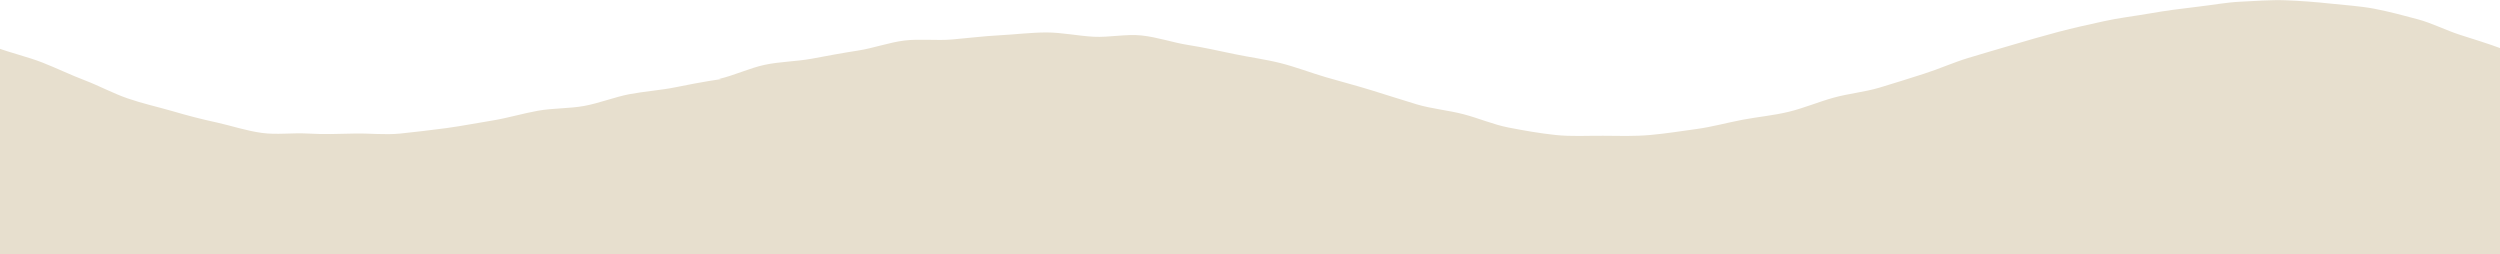 <?xml version="1.0" encoding="UTF-8"?> <svg xmlns="http://www.w3.org/2000/svg" xmlns:xlink="http://www.w3.org/1999/xlink" id="Layer_1" version="1.1" viewBox="0 0 1918.8 195.1"><defs><style> .st0 { fill: none; } .st1 { fill: #e7dfce; } .st2 { clip-path: url(#clippath); } </style><clipPath id="clippath"><rect class="st0" width="1918.8" height="195.1"></rect></clipPath></defs><g class="st2"><path class="st1" d="M551.9,60.6c12.1-2.9,23.3-8.3,34.8-10.8s24.5-2.6,36.1-4.7c12.3-2.3,24.1-4.5,35.8-6.3s24-6.3,35.6-7.7,24.8.2,36.5-.8,24.5-2.6,36.2-3.2,24.6-2.2,36.3-2.2,24.6,2.7,36.3,3.3,24.9-2.2,36.5-1c12.5,1.3,24.2,5.5,35.8,7.3s24.1,4.6,35.6,7,24.3,4.1,35.7,7,23.4,7.5,34.7,10.8,23.6,6.5,34.9,10c11.8,3.6,23.3,7.4,34.7,10.8s24,4.5,35.6,7.5c11.7,3,23,8,34.9,10.3s23.7,4.4,36,5.7,23.9.5,36.4.6,23.8.5,36.4-.6c12.1-1.1,23.9-3,35.6-4.6s23.6-4.9,35.2-7.1,23.9-3.3,35.4-6.1,22.8-7.6,34.3-10.8,23.7-4.3,35.2-7.7,22.9-7.1,34.3-10.7,22.4-8.6,33.9-12.1,23-6.8,34.5-10.2,23-6.7,34.6-9.8,23.3-5.6,35-8.2c11.6-2.6,23.5-3.9,35.4-6s23.5-3.6,35.5-5c11.8-1.3,23-3.5,34-4s23.2-1.5,34.3-1.1,23.2,1.3,34.2,2.5,23.2,1.9,34.2,4,22.6,5.2,33.4,8.1,21.5,8.4,32.3,11.9,21.6,6.7,32.2,10.7c5,19.5-.1,20,.1,40.2.3,20.1,2.2,20.1,2.5,40.2.3,20.1,1.2,20.1,1.5,40.2.3,20.1,12.5,25.6-.9,40.7s-18.6-1.1-36.8-1.1-18.2-.6-36.3-.6-18.2-.2-36.3-.2-18.2,2.9-36.3,2.9-18.2-.4-36.3-.4-18.2.3-36.3.3-18.2-.5-36.3-.5-18.2-1.7-36.3-1.7-18.2-1.1-36.3-1.1c-18.2,0-18.2.8-36.3.8s-18.2,1.6-36.3,1.6-18.2-1-36.3-1-18.2.1-36.3.1-18.2-.2-36.3-.2c-18.2,0-18.2,2-36.3,2-18.2,0-18.2-1.3-36.3-1.3s-18.2,1.3-36.3,1.3-18.2-.1-36.3-.1c-18.2,0-18.2.6-36.3.6s-18.2-2-36.3-2-18.2-1.1-36.3-1.1-18.2,2.2-36.3,2.2c-18.2,0-18.2-.6-36.3-.6s-18.2.6-36.3.6-18.2-2.3-36.3-2.3c-18.2,0-18.2,2.9-36.3,2.9-18.2,0-18.2-1.9-36.3-1.9s-18.2,2.2-36.3,2.2-18.2-2.3-36.3-2.3-18.2-1.3-36.3-1.3c-18.2,0-18.2,2.1-36.3,2.1-18.2,0-18.2-2.1-36.3-2.1-18.2,0-18.2,1-36.3,1s-18.2-.1-36.3-.1c-18.2,0-18.2-.5-36.3-.5-18.2,0-18.2,2.2-36.3,2.2s-18.2-1.5-36.3-1.5c-18.2,0-18.2,1.6-36.3,1.6s-18.2-.1-36.3-.1-18.2-1-36.3-1-18.2.5-36.3.5-18.2-.4-36.3-.4c-18.2,0-18.2-2-36.3-2-18.2,0-18.2,1.7-36.3,1.7-18.2,0-18.2,1.4-36.3,1.4-18.2,0-18.2-.4-36.3-.4-18.2,0-18.2-1.1-36.3-1.1-18.2,0-18.2-.6-36.3-.6s-18.2-.6-36.3-.6c-18.2,0-18.2,3.3-36.3,3.3s-18.2-2-36.3-2-18.2.2-36.3.2c-18.2,0-25,14.3-37.2.8-13.5-15,1.9-20.9,1.9-41s-2-20.2-2-40.3.9-20.2.9-40.3-7.2-21.4-1.3-40.7c11.1,4.1,24,7.1,35,11.4,11,4.3,21.6,9.5,32.7,13.7,11,4.2,21.4,9.9,32.7,13.8s22.6,6.4,34.1,9.7c11.2,3.3,22.6,6.3,34.3,8.8,11.3,2.5,22.7,6.4,34.6,8,11.4,1.6,23.4-.2,35.5.5s23.1.3,35.3,0,23.3,1.2,35.5,0c11-1.2,23-2.5,35.5-4.2s23.2-3.9,35.2-5.8c11.7-1.9,23.2-5.4,34.9-7.5s24.2-1.6,35.6-3.7,23.6-6.9,34.6-9,25.2-3.2,35.3-5.3c21.4-4.4,35.2-6.3,35.2-6.3Z"></path></g></svg> 